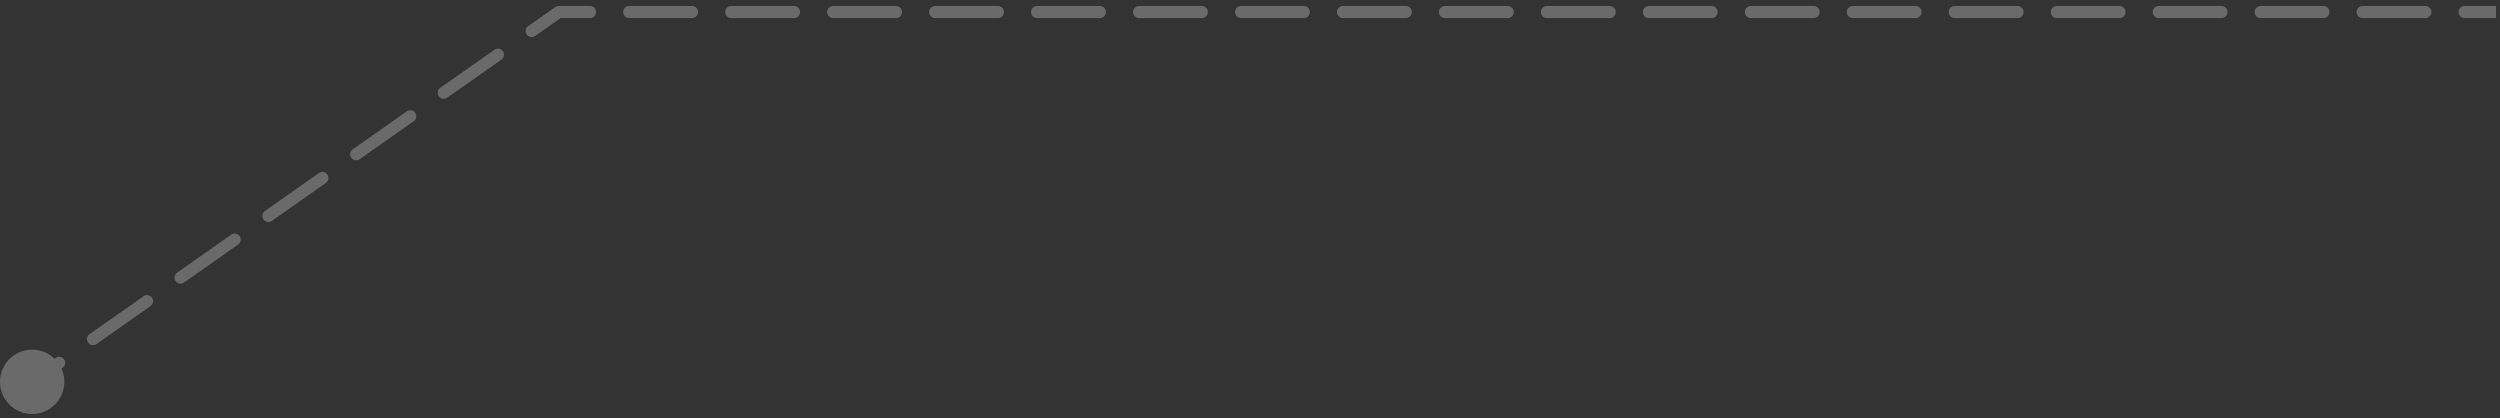 <svg width="311" height="52" viewBox="0 0 311 52" fill="none" xmlns="http://www.w3.org/2000/svg"><rect x="0" y="0" width="311" height="52" fill="#333333" stroke="none"/><path d="M69.5 1.5l-.431-.614A.75.75 0 0169.5.75v.75zM8 47.5a4 4 0 11-8 0 4 4 0 018 0zM306.597 2.25a.75.75 0 010-1.5v1.5zm-4.878-1.5a.75.75 0 010 1.5V.75zm-7.806 1.5a.75.75 0 010-1.5v1.5zm-4.879-1.5a.75.75 0 110 1.5V.75zm-7.805 1.5a.75.75 0 010-1.5v1.5zM276.35.75a.75.75 0 010 1.5V.75zm-7.805 1.5a.75.75 0 110-1.5v1.5zm-4.879-1.5a.75.75 0 010 1.5V.75zm-7.806 1.5a.75.75 0 010-1.5v1.5zm-4.878-1.5a.75.75 0 010 1.5V.75zm-7.806 1.5a.75.75 0 010-1.5v1.5zm-4.878-1.5a.75.75 0 010 1.5V.75zm-7.806 1.5a.75.75 0 010-1.5v1.5zm-4.879-1.5a.75.75 0 110 1.5V.75zm-7.805 1.5a.75.75 0 010-1.5v1.5zm-4.879-1.5a.75.75 0 010 1.5V.75zm-7.805 1.5a.75.75 0 110-1.5v1.5zm-4.879-1.5a.75.75 0 010 1.5V.75zm-7.806 1.5a.75.75 0 010-1.5v1.5zm-4.878-1.5a.75.75 0 010 1.5V.75zm-7.806 1.5a.75.75 0 010-1.5v1.5zm-4.878-1.5a.75.75 0 010 1.5V.75zm-7.806 1.5a.75.75 0 010-1.5v1.5zm-4.879-1.5a.75.75 0 110 1.5V.75zm-7.805 1.5a.75.75 0 110-1.5v1.5zm-4.879-1.5a.75.75 0 010 1.5V.75zm-7.806 1.5a.75.75 0 010-1.5v1.5zm-4.878-1.5a.75.75 0 010 1.5V.75zm-7.806 1.5a.75.75 0 010-1.5v1.5zM124.14.75a.75.75 0 010 1.5V.75zm-7.806 1.5a.75.75 0 010-1.5v1.5zm-4.878-1.5a.75.75 0 010 1.5V.75zm-7.806 1.5a.75.75 0 010-1.5v1.5zM98.771.75a.75.75 0 010 1.5V.75zm-7.805 1.5a.75.75 0 010-1.5v1.5zM86.087.75a.75.75 0 010 1.5V.75zm-7.806 1.5a.75.75 0 110-1.5v1.5zM73.403.75a.75.75 0 010 1.5V.75zm-6.83 3.723a.75.75 0 11-.863-1.228l.862 1.228zm-5.062 1.72a.75.75 0 01.862 1.228l-.862-1.227zm-5.856 5.946a.75.75 0 11-.862-1.227l.862 1.227zm-5.06 1.722a.75.75 0 11.862 1.227l-.862-1.227zm-5.856 5.945a.75.75 0 01-.862-1.228l.862 1.228zm-5.061 1.721a.75.75 0 11.862 1.228l-.862-1.228zm-5.856 5.946a.75.75 0 11-.862-1.228l.862 1.228zm-5.06 1.72a.75.75 0 01.861 1.229l-.862-1.228zm-5.857 5.946a.75.75 0 11-.862-1.227l.862 1.227zm-5.06 1.722a.75.75 0 11.862 1.227l-.862-1.227zm-5.856 5.945a.75.75 0 01-.862-1.227l.862 1.227zm-5.061 1.721a.75.75 0 11.862 1.228l-.862-1.228zM310.5 2.25h-3.903V.75h3.903v1.5zm-8.781 0h-7.806V.75h7.806v1.5zm-12.685 0h-7.805V.75h7.805v1.5zm-12.684 0h-7.805V.75h7.805v1.5zm-12.684 0h-7.806V.75h7.806v1.5zm-12.684 0h-7.806V.75h7.806v1.5zm-12.684 0h-7.806V.75h7.806v1.5zm-12.685 0h-7.805V.75h7.805v1.5zm-12.684 0h-7.805V.75h7.805v1.5zm-12.684 0h-7.806V.75h7.806v1.5zm-12.684 0h-7.806V.75h7.806v1.5zm-12.684 0h-7.806V.75h7.806v1.5zm-12.685 0h-7.805V.75h7.805v1.5zm-12.684 0h-7.806V.75h7.806v1.5zm-12.684 0h-7.806V.75h7.806v1.5zm-12.684 0h-7.806V.75h7.806v1.5zm-12.684 0h-7.806V.75h7.806v1.5zm-12.685 0h-7.805V.75h7.805v1.5zm-12.684 0h-7.806V.75h7.806v1.5zm-12.684 0H69.5V.75h3.903v1.5zm-3.472-.136l-3.359 2.359-.862-1.228L69.069.886l.862 1.228zM62.373 7.42l-6.718 4.718-.862-1.227 6.718-4.718.862 1.227zm-10.916 7.667l-6.718 4.718-.862-1.228 6.718-4.717.862 1.227zM40.54 22.755l-6.718 4.718-.862-1.228 6.718-4.718.862 1.228zm-10.917 7.667l-6.718 4.717-.862-1.227 6.718-4.718.862 1.228zm-10.916 7.666l-6.718 4.718-.862-1.227 6.718-4.718.862 1.227zM7.79 45.755l-3.359 2.359-.862-1.228 3.359-2.359.862 1.228z" fill="#fff" fill-opacity=".27"/></svg>